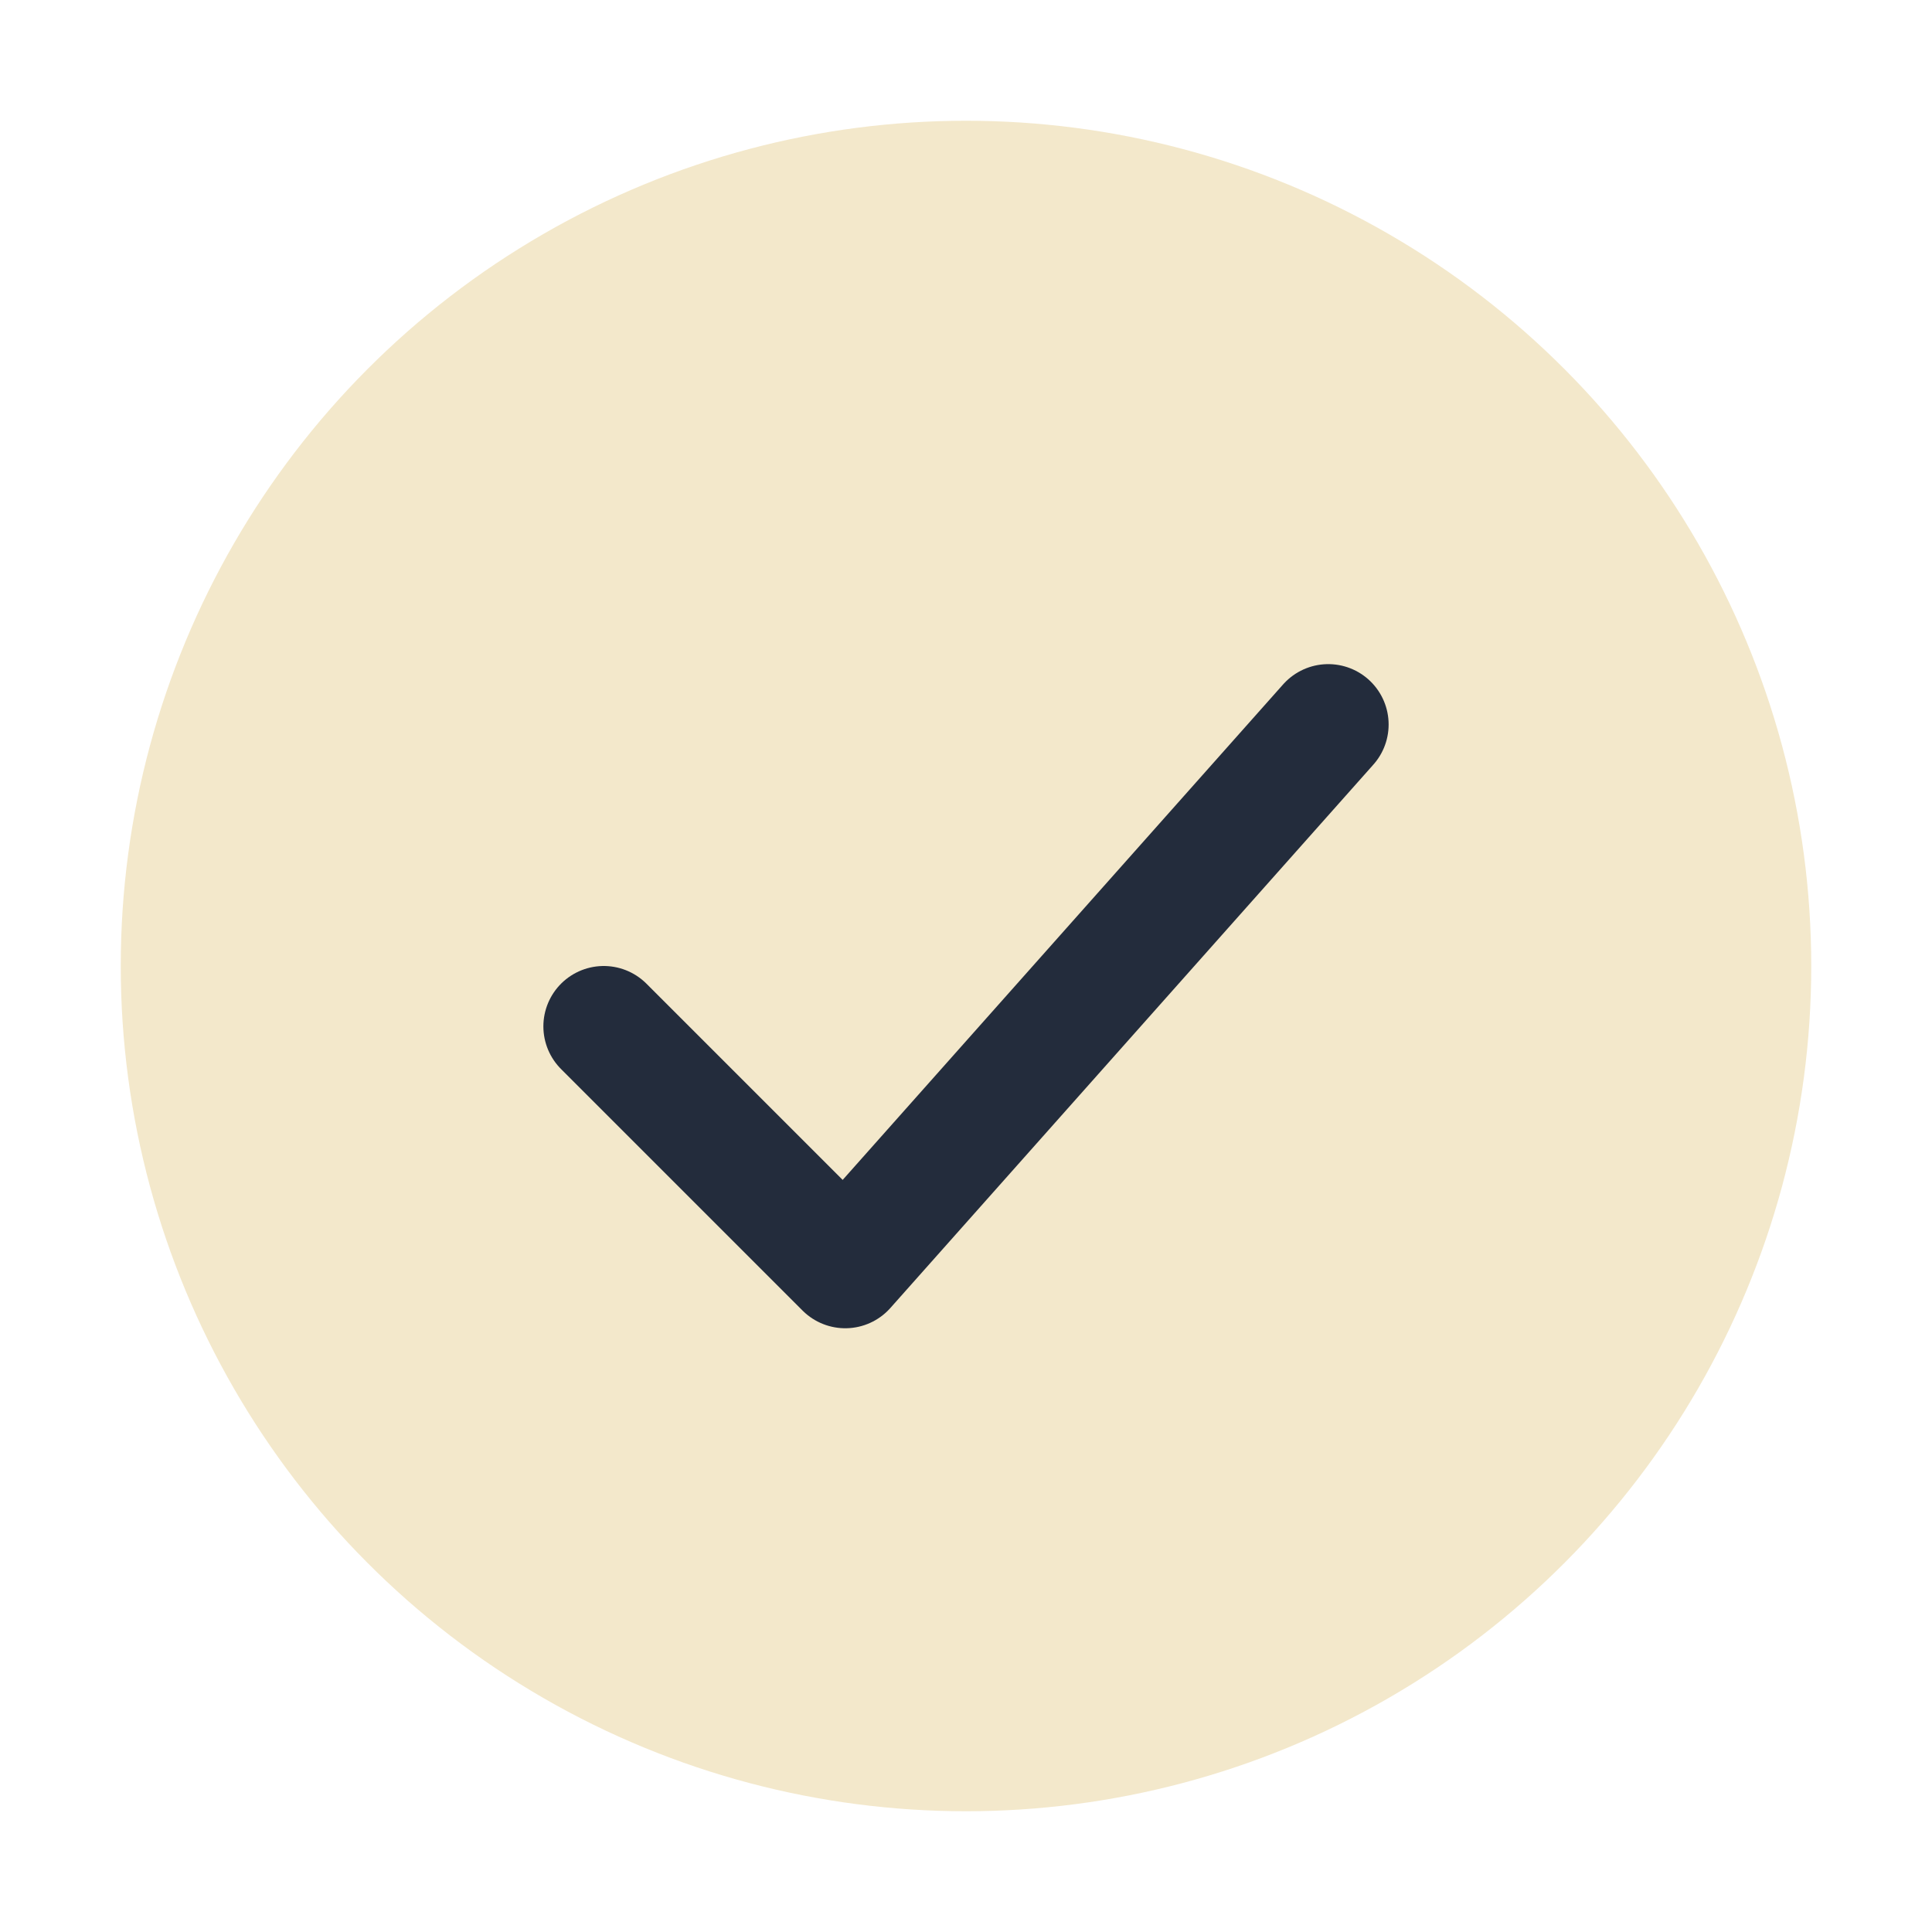<?xml version="1.0" encoding="UTF-8"?>
<svg xmlns="http://www.w3.org/2000/svg" width="32" height="32" viewBox="0 0 32 32"><circle cx="16" cy="16" r="14" fill="#F3E8CB"/><path d="M10 17l4 4 8-9" stroke="#232C3C" stroke-width="2" fill="none" stroke-linecap="round" stroke-linejoin="round"/></svg>